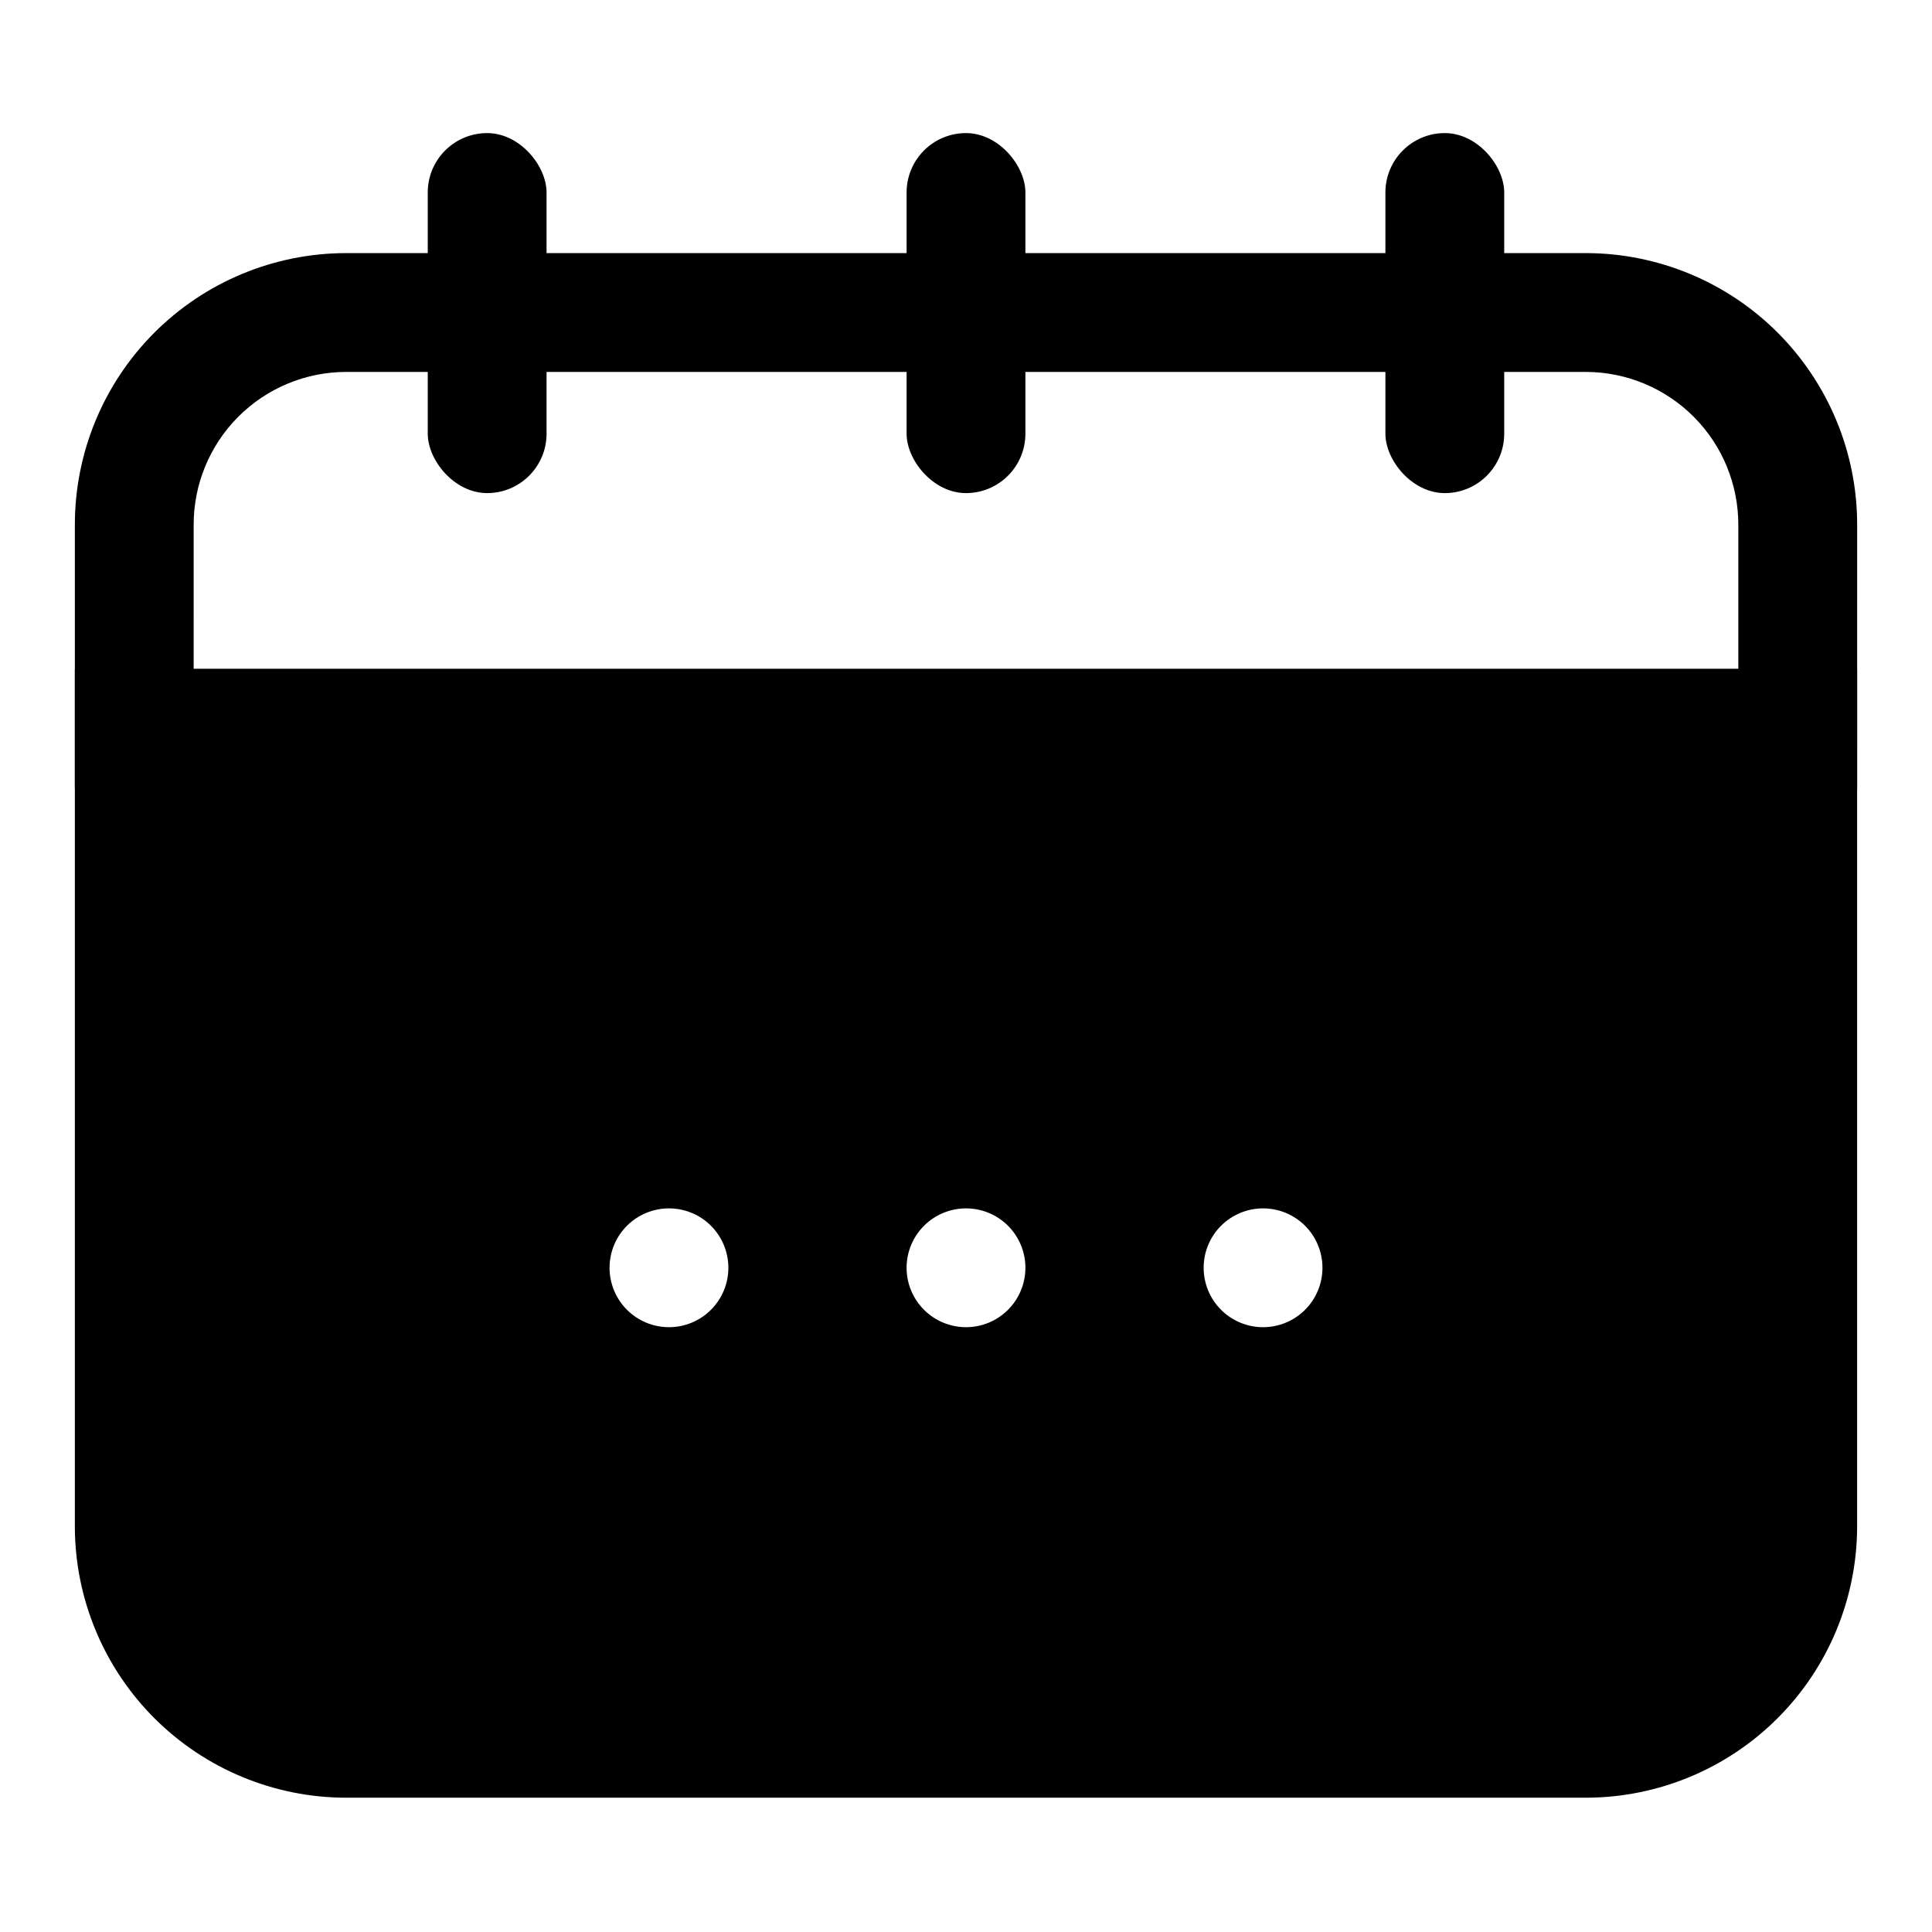 <?xml version="1.0" encoding="UTF-8"?>
<!-- Uploaded to: SVG Repo, www.svgrepo.com, Generator: SVG Repo Mixer Tools -->
<svg fill="#000000" width="800px" height="800px" version="1.1" viewBox="144 144 512 512" xmlns="http://www.w3.org/2000/svg">
 <g>
  <path d="m564.37 620.41h-328.74c-19-0.039-37.211-7.598-50.664-21.016-13.449-13.422-21.043-31.617-21.129-50.617v-227.5h472.32v227.5c-0.086 19-7.68 37.195-21.129 50.617-13.453 13.418-31.664 20.977-50.664 21.016zm-369.04-267.65v196.02c0.086 10.648 4.363 20.836 11.906 28.352 7.547 7.516 17.75 11.754 28.398 11.793h328.74c10.648-0.039 20.852-4.277 28.398-11.793 7.543-7.516 11.824-17.703 11.906-28.352v-196.02z"/>
  <path d="m636.16 352.77h-472.32v-69.59c-0.039-19.082 7.5-37.398 20.965-50.922 13.465-13.523 31.746-21.141 50.828-21.184h328.74c19.082 0.043 37.367 7.66 50.828 21.184 13.465 13.523 21.004 31.84 20.965 50.922zm-440.84-31.488h409.35v-38.102c0.043-10.73-4.184-21.039-11.742-28.656-7.559-7.617-17.832-11.918-28.562-11.961h-328.74c-10.73 0.043-21.004 4.344-28.562 11.961-7.559 7.617-11.781 17.926-11.742 28.656z"/>
  <path d="m273.1 179.27c8.695 0 15.742 8.695 15.742 15.742v63.922c0 8.695-7.051 15.742-15.742 15.742-8.695 0-15.742-8.695-15.742-15.742v-63.922c0-8.695 7.051-15.742 15.742-15.742z"/>
  <path d="m526.89 179.27c8.695 0 15.742 8.695 15.742 15.742v63.922c0 8.695-7.051 15.742-15.742 15.742-8.695 0-15.742-8.695-15.742-15.742v-63.922c0-8.695 7.051-15.742 15.742-15.742z"/>
  <path d="m400 179.27c8.695 0 15.742 8.695 15.742 15.742v63.922c0 8.695-7.051 15.742-15.742 15.742-8.695 0-15.742-8.695-15.742-15.742v-63.922c0-8.695 7.051-15.742 15.742-15.742z"/>
  <path d="m184.46 337.02v255.84h428.08v-255.84zm136.82 158.7c-4.176 0-8.18-1.66-11.133-4.613-2.953-2.949-4.609-6.957-4.609-11.133 0-4.176 1.656-8.18 4.609-11.133 2.953-2.949 6.957-4.609 11.133-4.609 4.176 0 8.18 1.66 11.133 4.609 2.953 2.953 4.613 6.957 4.613 11.133 0 4.176-1.66 8.184-4.613 11.133-2.953 2.953-6.957 4.613-11.133 4.613zm78.719 0h0.004c-4.176 0-8.18-1.66-11.133-4.613-2.953-2.949-4.613-6.957-4.613-11.133 0-4.176 1.66-8.18 4.613-11.133 2.953-2.949 6.957-4.609 11.133-4.609s8.18 1.66 11.133 4.609c2.949 2.953 4.609 6.957 4.609 11.133 0 4.176-1.66 8.184-4.609 11.133-2.953 2.953-6.957 4.613-11.133 4.613zm78.719 0h0.004c-4.176 0-8.18-1.66-11.133-4.613-2.953-2.949-4.609-6.957-4.609-11.133 0-4.176 1.656-8.18 4.609-11.133 2.953-2.949 6.957-4.609 11.133-4.609s8.18 1.66 11.133 4.609c2.953 2.953 4.609 6.957 4.609 11.133 0 4.176-1.656 8.184-4.609 11.133-2.953 2.953-6.957 4.613-11.133 4.613z"/>
 </g>
</svg>